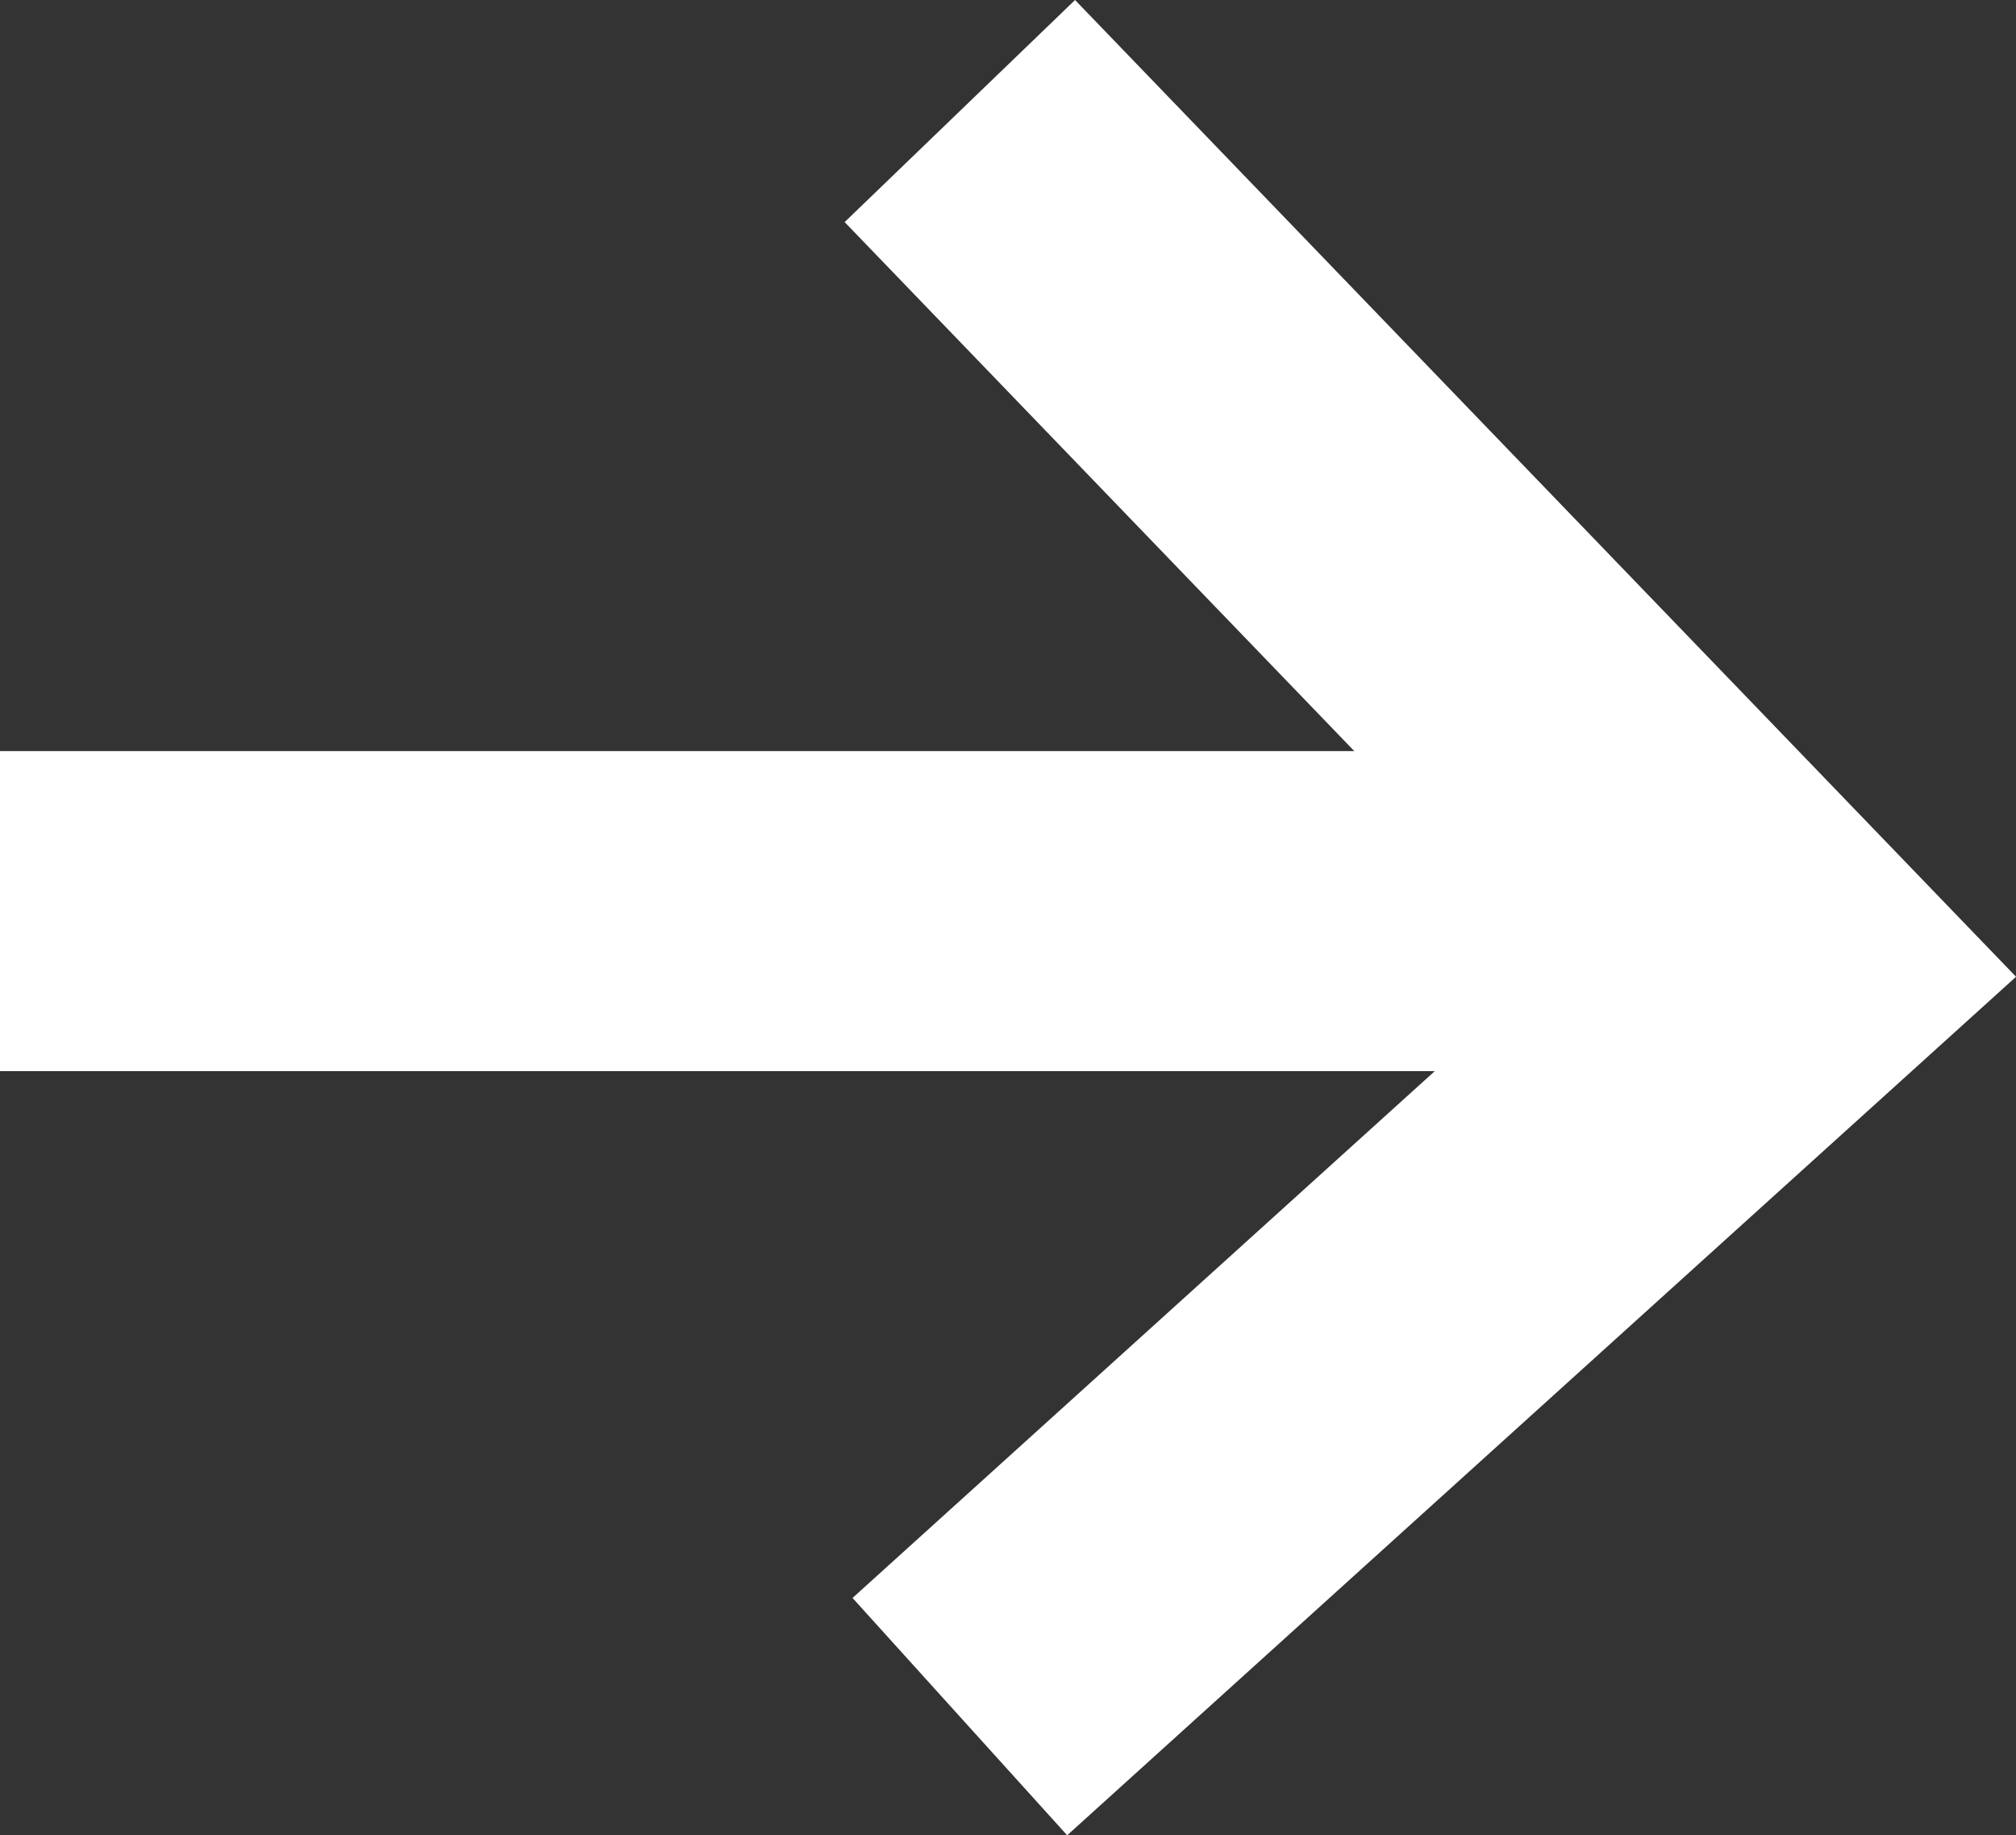 <svg xmlns="http://www.w3.org/2000/svg" width="12.602" height="11.469" viewBox="0 0 12.602 11.469"><rect x="0" y="0" width="12.602" height="11.469" fill="#333333" stroke="none"/><g transform="translate(-1029 -2745.806)"><line x2="11" transform="translate(1029 2751.5)" fill="none" stroke="#fff" stroke-width="2"/><path d="M1035,2746.972l5.166,5.361-5.166,4.673" transform="translate(0 -0.472)" fill="none" stroke="#fff" stroke-width="2"/></g></svg>
